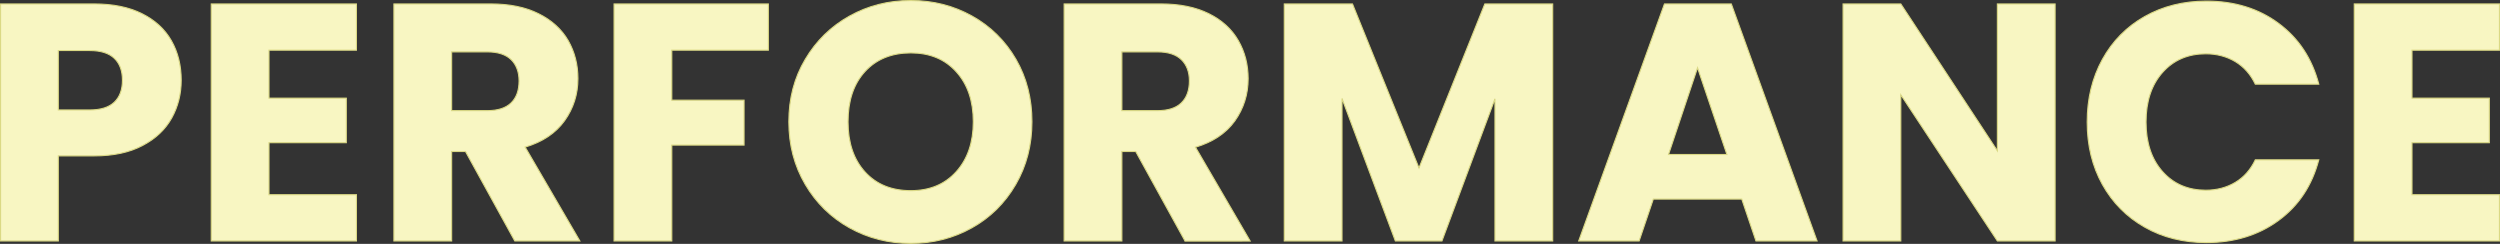 <?xml version="1.0" encoding="utf-8"?>
<!-- Generator: Adobe Illustrator 27.5.0, SVG Export Plug-In . SVG Version: 6.00 Build 0)  -->
<svg version="1.1" id="レイヤー_1" xmlns="http://www.w3.org/2000/svg" xmlns:xlink="http://www.w3.org/1999/xlink" x="0px"
	 y="0px" viewBox="0 0 2221.3 216.7" style="enable-background:new 0 0 2221.3 216.7;" xml:space="preserve">
<rect x="0" y="0" width="2221.3" height="216.7" fill="#333333" stroke="none"/>
<style type="text/css">
	.st0{enable-background:new    ;}
	.st1{fill:#F8F6C2;}
	.st2{fill:none;stroke:#DBD985;}
</style>
<g class="st0">
	<path class="st1" d="M152.6,104.8c-5.6,10.1-14.2,18.3-25.8,24.4c-11.6,6.2-26,9.3-43.2,9.3H51.8v75.6H0.5V3.5h83.1
		c16.8,0,31,2.9,42.6,8.7c11.6,5.8,20.3,13.8,26.1,24c5.8,10.2,8.7,21.9,8.7,35.1C161,83.5,158.2,94.7,152.6,104.8z M101.6,90.8
		c4.8-4.6,7.2-11.1,7.2-19.5c0-8.4-2.4-14.9-7.2-19.5c-4.8-4.6-12.1-6.9-21.9-6.9H51.8v52.8h27.9C89.5,97.7,96.8,95.4,101.6,90.8z"
		/>
	<path class="st1" d="M239,44.6v42.6h68.7v39.6H239V173h77.7v41.1h-129V3.5h129v41.1H239z"/>
	<path class="st1" d="M457.4,214.1l-43.8-79.5h-12.3v79.5H350V3.5h86.1c16.6,0,30.8,2.9,42.4,8.7C490.2,18,499,26,504.8,36
		c5.8,10.1,8.7,21.4,8.7,33.8c0,14-4,26.5-11.9,37.5c-7.9,11-19.6,18.8-35,23.4l48.6,83.4H457.4z M401.3,98.3h31.8
		c9.4,0,16.4-2.3,21.1-6.9c4.7-4.6,7-11.1,7-19.5c0-8-2.4-14.3-7-18.9c-4.7-4.6-11.8-6.9-21.1-6.9h-31.8V98.3z"/>
	<path class="st1" d="M682.7,3.5v41.1h-85.8V89h64.2v39.9h-64.2v85.2h-51.3V3.5H682.7z"/>
	<path class="st1" d="M754.8,202.4c-16.5-9.2-29.6-22-39.3-38.5c-9.7-16.5-14.6-35-14.6-55.7c0-20.6,4.8-39.1,14.6-55.5
		c9.7-16.4,22.8-29.2,39.3-38.4c16.5-9.2,34.6-13.8,54.5-13.8c19.8,0,37.9,4.6,54.4,13.8c16.5,9.2,29.5,22,39,38.4
		c9.5,16.4,14.2,34.9,14.2,55.5c0,20.6-4.8,39.2-14.4,55.7s-22.6,29.4-39,38.5c-16.4,9.2-34.5,13.8-54.3,13.8
		C789.5,216.2,771.3,211.6,754.8,202.4z M849.6,152.6c10.1-11.2,15.2-26,15.2-44.4c0-18.6-5.1-33.4-15.2-44.5
		C839.5,52.5,826.1,47,809.3,47c-17,0-30.6,5.5-40.7,16.5c-10.1,11-15.1,25.9-15.1,44.7c0,18.6,5,33.5,15.1,44.6
		c10.1,11.1,23.6,16.6,40.7,16.6C826.1,169.4,839.5,163.8,849.6,152.6z"/>
	<path class="st1" d="M1052.9,214.1l-43.8-79.5h-12.3v79.5h-51.3V3.5h86.1c16.6,0,30.8,2.9,42.5,8.7c11.7,5.8,20.4,13.8,26.2,23.9
		c5.8,10.1,8.7,21.4,8.7,33.8c0,14-4,26.5-11.8,37.5c-7.9,11-19.6,18.8-35,23.4l48.6,83.4H1052.9z M996.8,98.3h31.8
		c9.4,0,16.4-2.3,21.1-6.9c4.7-4.6,7.1-11.1,7.1-19.5c0-8-2.4-14.3-7.1-18.9c-4.7-4.6-11.8-6.9-21.1-6.9h-31.8V98.3z"/>
	<path class="st1" d="M1379.6,3.5v210.6h-51.3V87.8l-47.1,126.3h-41.4l-47.4-126.6v126.6h-51.3V3.5h60.6l59.1,145.8l58.5-145.8
		H1379.6z"/>
	<path class="st1" d="M1547.6,176.9H1469l-12.6,37.2h-53.7l76.2-210.6h59.4l76.2,210.6h-54.3L1547.6,176.9z M1534.4,137.3
		l-26.1-77.1l-25.8,77.1H1534.4z"/>
	<path class="st1" d="M1826,214.1h-51.3l-85.8-129.9v129.9h-51.3V3.5h51.3l85.8,130.5V3.5h51.3V214.1z"/>
	<path class="st1" d="M1868,52.8c9-16.3,21.5-29,37.6-38.1c16.1-9.1,34.4-13.7,54.8-13.7c25,0,46.4,6.6,64.2,19.8
		c17.8,13.2,29.7,31.2,35.7,54h-56.4c-4.2-8.8-10.2-15.5-17.8-20.1c-7.7-4.6-16.5-6.9-26.2-6.9c-15.8,0-28.6,5.5-38.4,16.5
		c-9.8,11-14.7,25.7-14.7,44.1c0,18.4,4.9,33.1,14.7,44.1c9.8,11,22.6,16.5,38.4,16.5c9.8,0,18.5-2.3,26.2-6.9
		c7.7-4.6,13.6-11.3,17.8-20.1h56.4c-6,22.8-17.9,40.8-35.7,53.8c-17.8,13.1-39.2,19.7-64.2,19.7c-20.4,0-38.7-4.5-54.8-13.7
		c-16.1-9.1-28.6-21.8-37.6-37.9c-9-16.2-13.5-34.7-13.5-55.5C1854.5,87.7,1859,69.2,1868,52.8z"/>
	<path class="st1" d="M2143.1,44.6v42.6h68.7v39.6h-68.7V173h77.7v41.1h-129V3.5h129v41.1H2143.1z"/>
</g>
<g class="st0">
	<path class="st2" d="M152.6,104.8c-5.6,10.1-14.2,18.3-25.8,24.4c-11.6,6.2-26,9.3-43.2,9.3H51.8v75.6H0.5V3.5h83.1
		c16.8,0,31,2.9,42.6,8.7c11.6,5.8,20.3,13.8,26.1,24c5.8,10.2,8.7,21.9,8.7,35.1C161,83.5,158.2,94.7,152.6,104.8z M101.6,90.8
		c4.8-4.6,7.2-11.1,7.2-19.5c0-8.4-2.4-14.9-7.2-19.5c-4.8-4.6-12.1-6.9-21.9-6.9H51.8v52.8h27.9C89.5,97.7,96.8,95.4,101.6,90.8z"
		/>
	<path class="st2" d="M239,44.6v42.6h68.7v39.6H239V173h77.7v41.1h-129V3.5h129v41.1H239z"/>
	<path class="st2" d="M457.4,214.1l-43.8-79.5h-12.3v79.5H350V3.5h86.1c16.6,0,30.8,2.9,42.4,8.7C490.2,18,499,26,504.8,36
		c5.8,10.1,8.7,21.4,8.7,33.8c0,14-4,26.5-11.9,37.5c-7.9,11-19.6,18.8-35,23.4l48.6,83.4H457.4z M401.3,98.3h31.8
		c9.4,0,16.4-2.3,21.1-6.9c4.7-4.6,7-11.1,7-19.5c0-8-2.4-14.3-7-18.9c-4.7-4.6-11.8-6.9-21.1-6.9h-31.8V98.3z"/>
	<path class="st2" d="M682.7,3.5v41.1h-85.8V89h64.2v39.9h-64.2v85.2h-51.3V3.5H682.7z"/>
	<path class="st2" d="M754.8,202.4c-16.5-9.2-29.6-22-39.3-38.5c-9.7-16.5-14.6-35-14.6-55.7c0-20.6,4.8-39.1,14.6-55.5
		c9.7-16.4,22.8-29.2,39.3-38.4c16.5-9.2,34.6-13.8,54.5-13.8c19.8,0,37.9,4.6,54.4,13.8c16.5,9.2,29.5,22,39,38.4
		c9.5,16.4,14.2,34.9,14.2,55.5c0,20.6-4.8,39.2-14.4,55.7s-22.6,29.4-39,38.5c-16.4,9.2-34.5,13.8-54.3,13.8
		C789.5,216.2,771.3,211.6,754.8,202.4z M849.6,152.6c10.1-11.2,15.2-26,15.2-44.4c0-18.6-5.1-33.4-15.2-44.5
		C839.5,52.5,826.1,47,809.3,47c-17,0-30.6,5.5-40.7,16.5c-10.1,11-15.1,25.9-15.1,44.7c0,18.6,5,33.5,15.1,44.6
		c10.1,11.1,23.6,16.6,40.7,16.6C826.1,169.4,839.5,163.8,849.6,152.6z"/>
	<path class="st2" d="M1052.9,214.1l-43.8-79.5h-12.3v79.5h-51.3V3.5h86.1c16.6,0,30.8,2.9,42.5,8.7c11.7,5.8,20.4,13.8,26.2,23.9
		c5.8,10.1,8.7,21.4,8.7,33.8c0,14-4,26.5-11.8,37.5c-7.9,11-19.6,18.8-35,23.4l48.6,83.4H1052.9z M996.8,98.3h31.8
		c9.4,0,16.4-2.3,21.1-6.9c4.7-4.6,7.1-11.1,7.1-19.5c0-8-2.4-14.3-7.1-18.9c-4.7-4.6-11.8-6.9-21.1-6.9h-31.8V98.3z"/>
	<path class="st2" d="M1379.6,3.5v210.6h-51.3V87.8l-47.1,126.3h-41.4l-47.4-126.6v126.6h-51.3V3.5h60.6l59.1,145.8l58.5-145.8
		H1379.6z"/>
	<path class="st2" d="M1547.6,176.9H1469l-12.6,37.2h-53.7l76.2-210.6h59.4l76.2,210.6h-54.3L1547.6,176.9z M1534.4,137.3
		l-26.1-77.1l-25.8,77.1H1534.4z"/>
	<path class="st2" d="M1826,214.1h-51.3l-85.8-129.9v129.9h-51.3V3.5h51.3l85.8,130.5V3.5h51.3V214.1z"/>
	<path class="st2" d="M1868,52.8c9-16.3,21.5-29,37.6-38.1c16.1-9.1,34.4-13.7,54.8-13.7c25,0,46.4,6.6,64.2,19.8
		c17.8,13.2,29.7,31.2,35.7,54h-56.4c-4.2-8.8-10.2-15.5-17.8-20.1c-7.7-4.6-16.5-6.9-26.2-6.9c-15.8,0-28.6,5.5-38.4,16.5
		c-9.8,11-14.7,25.7-14.7,44.1c0,18.4,4.9,33.1,14.7,44.1c9.8,11,22.6,16.5,38.4,16.5c9.8,0,18.5-2.3,26.2-6.9
		c7.7-4.6,13.6-11.3,17.8-20.1h56.4c-6,22.8-17.9,40.8-35.7,53.8c-17.8,13.1-39.2,19.7-64.2,19.7c-20.4,0-38.7-4.5-54.8-13.7
		c-16.1-9.1-28.6-21.8-37.6-37.9c-9-16.2-13.5-34.7-13.5-55.5C1854.5,87.7,1859,69.2,1868,52.8z"/>
	<path class="st2" d="M2143.1,44.6v42.6h68.7v39.6h-68.7V173h77.7v41.1h-129V3.5h129v41.1H2143.1z"/>
</g>
</svg>
